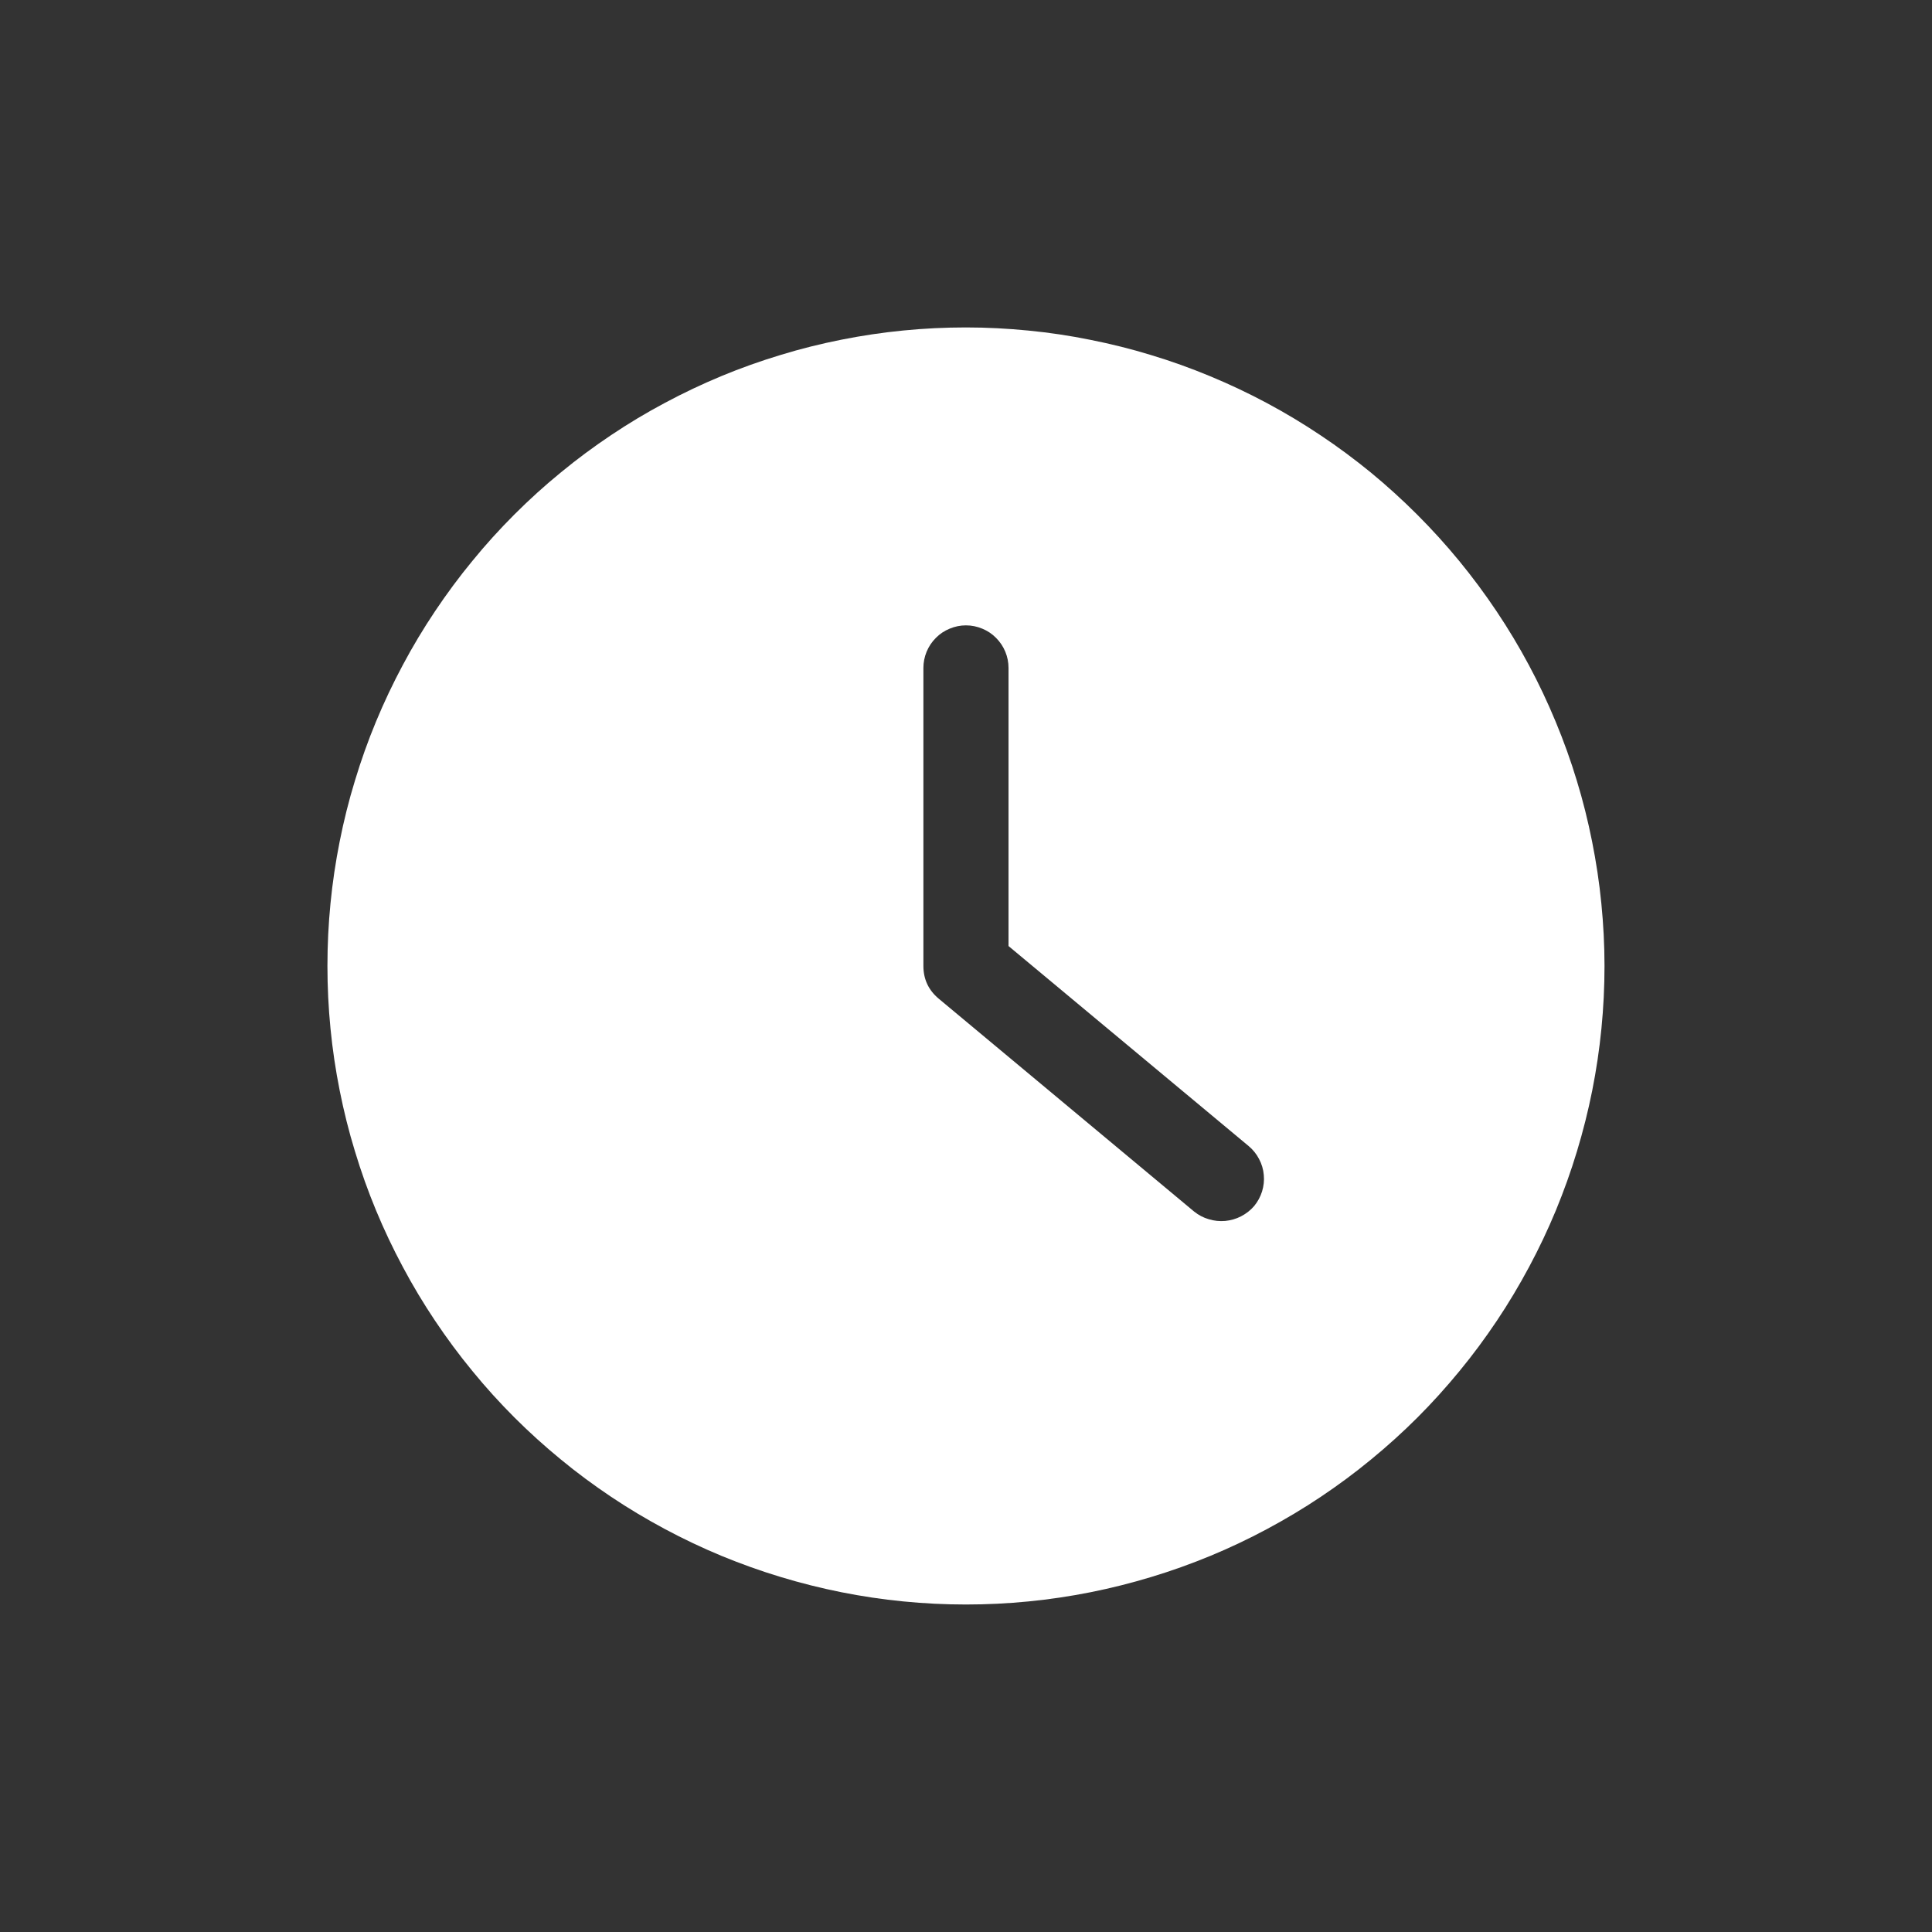 <svg xmlns="http://www.w3.org/2000/svg" xmlns:xlink="http://www.w3.org/1999/xlink" width="128" zoomAndPan="magnify" viewBox="0 0 96 96" height="128" preserveAspectRatio="xMidYMid meet" version="1.0"><rect x="0" y="0" width="96" height="96" fill="#333333" stroke="none"/><defs><clipPath id="1dd82530c0"><path d="M 16.27 16.27 L 80 16.27 L 80 80 L 16.27 80 Z M 16.27 16.27 " clip-rule="nonzero"/></clipPath></defs><g clip-path="url(#1dd82530c0)"><path fill="#ffffff" d="M 47.996 16.27 C 46.957 16.27 45.922 16.32 44.887 16.422 C 43.855 16.523 42.828 16.676 41.809 16.879 C 40.789 17.082 39.781 17.332 38.789 17.637 C 37.793 17.938 36.816 18.285 35.855 18.684 C 34.895 19.082 33.957 19.527 33.043 20.016 C 32.125 20.504 31.234 21.039 30.371 21.617 C 29.508 22.195 28.672 22.812 27.871 23.473 C 27.066 24.129 26.297 24.828 25.562 25.562 C 24.828 26.297 24.129 27.066 23.473 27.871 C 22.812 28.672 22.195 29.508 21.617 30.371 C 21.039 31.234 20.504 32.125 20.016 33.043 C 19.527 33.957 19.082 34.895 18.684 35.855 C 18.285 36.816 17.938 37.793 17.637 38.789 C 17.332 39.781 17.082 40.789 16.879 41.809 C 16.676 42.828 16.523 43.855 16.422 44.887 C 16.32 45.922 16.27 46.957 16.27 47.996 C 16.27 49.035 16.32 50.074 16.422 51.109 C 16.523 52.141 16.676 53.168 16.879 54.188 C 17.082 55.207 17.332 56.215 17.637 57.207 C 17.938 58.203 18.285 59.18 18.684 60.141 C 19.082 61.102 19.527 62.039 20.016 62.953 C 20.504 63.871 21.039 64.762 21.617 65.625 C 22.195 66.488 22.812 67.324 23.473 68.125 C 24.129 68.93 24.828 69.699 25.562 70.434 C 26.297 71.168 27.066 71.863 27.871 72.523 C 28.672 73.184 29.508 73.801 30.371 74.379 C 31.234 74.957 32.125 75.488 33.043 75.98 C 33.957 76.469 34.895 76.914 35.855 77.312 C 36.816 77.707 37.793 78.059 38.789 78.359 C 39.781 78.66 40.789 78.914 41.809 79.117 C 42.828 79.32 43.855 79.473 44.887 79.574 C 45.922 79.676 46.957 79.727 47.996 79.727 C 49.035 79.727 50.074 79.676 51.109 79.574 C 52.141 79.473 53.168 79.32 54.188 79.117 C 55.207 78.914 56.215 78.66 57.207 78.359 C 58.203 78.059 59.18 77.707 60.141 77.312 C 61.102 76.914 62.039 76.469 62.953 75.98 C 63.871 75.488 64.762 74.957 65.625 74.379 C 66.488 73.801 67.324 73.184 68.125 72.523 C 68.93 71.863 69.699 71.168 70.434 70.434 C 71.168 69.699 71.863 68.93 72.523 68.125 C 73.184 67.324 73.801 66.488 74.379 65.625 C 74.957 64.762 75.488 63.871 75.98 62.953 C 76.469 62.039 76.914 61.102 77.312 60.141 C 77.707 59.18 78.059 58.203 78.359 57.207 C 78.66 56.215 78.914 55.207 79.117 54.188 C 79.32 53.168 79.473 52.141 79.574 51.109 C 79.676 50.074 79.727 49.035 79.727 47.996 C 79.727 46.961 79.672 45.922 79.57 44.891 C 79.469 43.855 79.312 42.828 79.109 41.809 C 78.906 40.793 78.656 39.785 78.352 38.793 C 78.051 37.797 77.699 36.82 77.301 35.863 C 76.902 34.902 76.461 33.965 75.969 33.047 C 75.48 32.133 74.945 31.242 74.367 30.379 C 73.789 29.516 73.172 28.684 72.512 27.879 C 71.855 27.078 71.156 26.309 70.422 25.574 C 69.688 24.84 68.918 24.141 68.117 23.48 C 67.312 22.824 66.48 22.203 65.617 21.629 C 64.754 21.051 63.863 20.516 62.949 20.027 C 62.031 19.535 61.094 19.094 60.133 18.695 C 59.176 18.297 58.199 17.945 57.203 17.645 C 56.211 17.34 55.203 17.09 54.184 16.887 C 53.168 16.68 52.141 16.527 51.105 16.426 C 50.074 16.324 49.035 16.27 47.996 16.27 Z M 62.316 59.93 C 62.133 60.141 61.918 60.309 61.668 60.438 C 61.422 60.566 61.156 60.641 60.879 60.668 C 60.602 60.691 60.328 60.664 60.062 60.582 C 59.793 60.504 59.551 60.375 59.332 60.199 L 46.641 49.621 C 46.137 49.199 45.883 48.656 45.883 47.996 L 45.883 33.191 C 45.883 32.91 45.938 32.641 46.043 32.383 C 46.152 32.121 46.305 31.895 46.504 31.695 C 46.699 31.496 46.93 31.344 47.188 31.238 C 47.449 31.129 47.719 31.074 47.996 31.074 C 48.277 31.074 48.547 31.129 48.809 31.238 C 49.066 31.344 49.297 31.496 49.492 31.695 C 49.691 31.895 49.844 32.121 49.953 32.383 C 50.059 32.641 50.113 32.91 50.113 33.191 L 50.113 47.008 L 62.047 56.949 C 62.262 57.129 62.434 57.344 62.562 57.59 C 62.695 57.84 62.773 58.102 62.797 58.383 C 62.824 58.66 62.793 58.934 62.711 59.203 C 62.625 59.473 62.496 59.711 62.316 59.93 Z M 62.316 59.93 " fill-opacity="1" fill-rule="nonzero"/></g></svg>